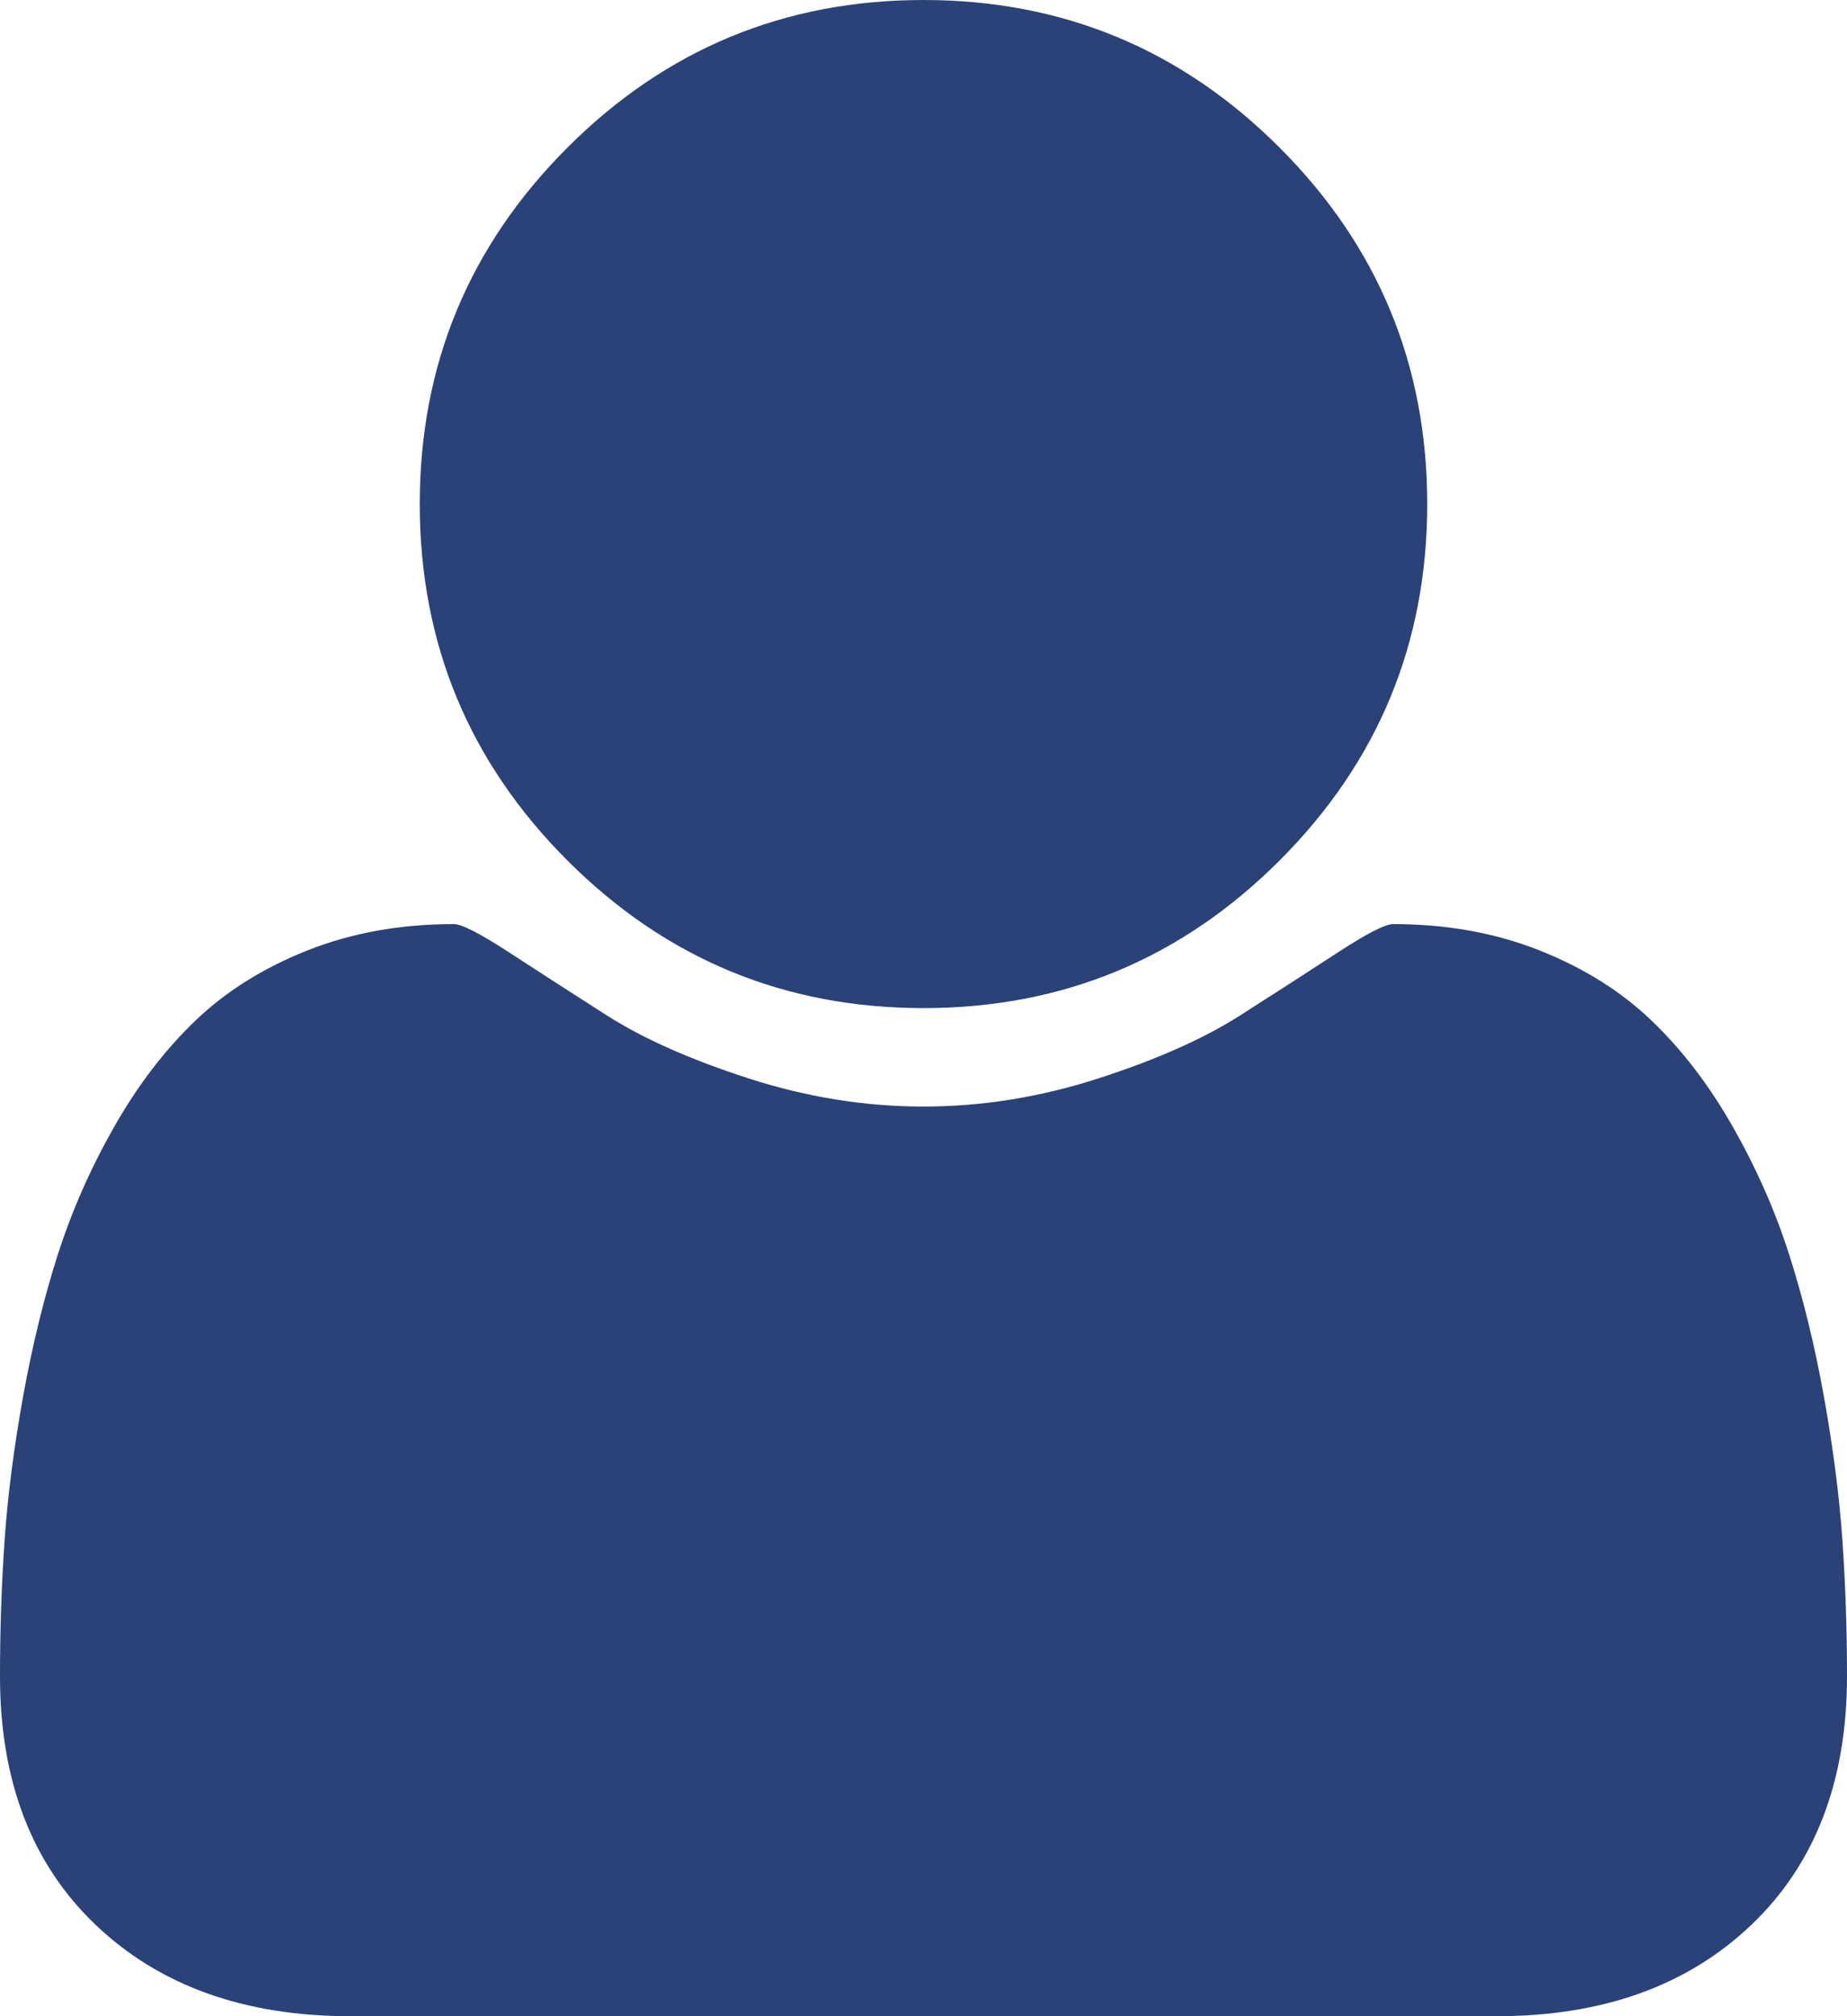<?xml version="1.0" encoding="UTF-8" standalone="no"?><!DOCTYPE svg PUBLIC "-//W3C//DTD SVG 1.1//EN" "http://www.w3.org/Graphics/SVG/1.1/DTD/svg11.dtd"><svg width="100%" height="100%" viewBox="0 0 1056 1152" version="1.1" xmlns="http://www.w3.org/2000/svg" xmlns:xlink="http://www.w3.org/1999/xlink" xml:space="preserve" xmlns:serif="http://www.serif.com/" style="fill-rule:evenodd;clip-rule:evenodd;stroke-linejoin:round;stroke-miterlimit:1.414;"><path d="M1056,957.75c0,60 -18.25,107.375 -54.75,142.125c-36.5,34.75 -85,52.125 -145.5,52.125l-655.5,0c-60.5,0 -109,-17.375 -145.5,-52.125c-36.5,-34.75 -54.75,-82.125 -54.75,-142.125c0,-26.5 0.875,-52.375 2.625,-77.625c1.75,-25.25 5.25,-52.5 10.5,-81.75c5.25,-29.25 11.875,-56.375 19.875,-81.375c8,-25 18.75,-49.375 32.25,-73.125c13.5,-23.75 29,-44 46.5,-60.75c17.5,-16.75 38.875,-30.125 64.125,-40.125c25.25,-10 53.125,-15 83.625,-15c4.5,0 15,5.375 31.5,16.125c16.5,10.75 35.125,22.75 55.875,36c20.75,13.25 47.75,25.25 81,36c33.25,10.75 66.625,16.125 100.125,16.125c33.5,0 66.875,-5.375 100.125,-16.125c33.25,-10.75 60.25,-22.75 81,-36c20.75,-13.25 39.375,-25.25 55.875,-36c16.5,-10.75 27,-16.125 31.5,-16.125c30.5,0 58.375,5 83.625,15c25.25,10 46.625,23.375 64.125,40.125c17.5,16.75 33,37 46.5,60.75c13.5,23.75 24.25,48.125 32.25,73.125c8,25 14.625,52.125 19.875,81.375c5.25,29.25 8.75,56.5 10.5,81.75c1.75,25.25 2.625,51.125 2.625,77.625Zm-240,-669.75c0,79.5 -28.125,147.375 -84.375,203.625c-56.25,56.25 -124.125,84.375 -203.625,84.375c-79.5,0 -147.375,-28.125 -203.625,-84.375c-56.25,-56.25 -84.375,-124.125 -84.375,-203.625c0,-79.5 28.125,-147.375 84.375,-203.625c56.25,-56.25 124.125,-84.375 203.625,-84.375c79.5,0 147.375,28.125 203.625,84.375c56.25,56.25 84.375,124.125 84.375,203.625Z" style="fill:#2a4277;fill-rule:nonzero;"/></svg>